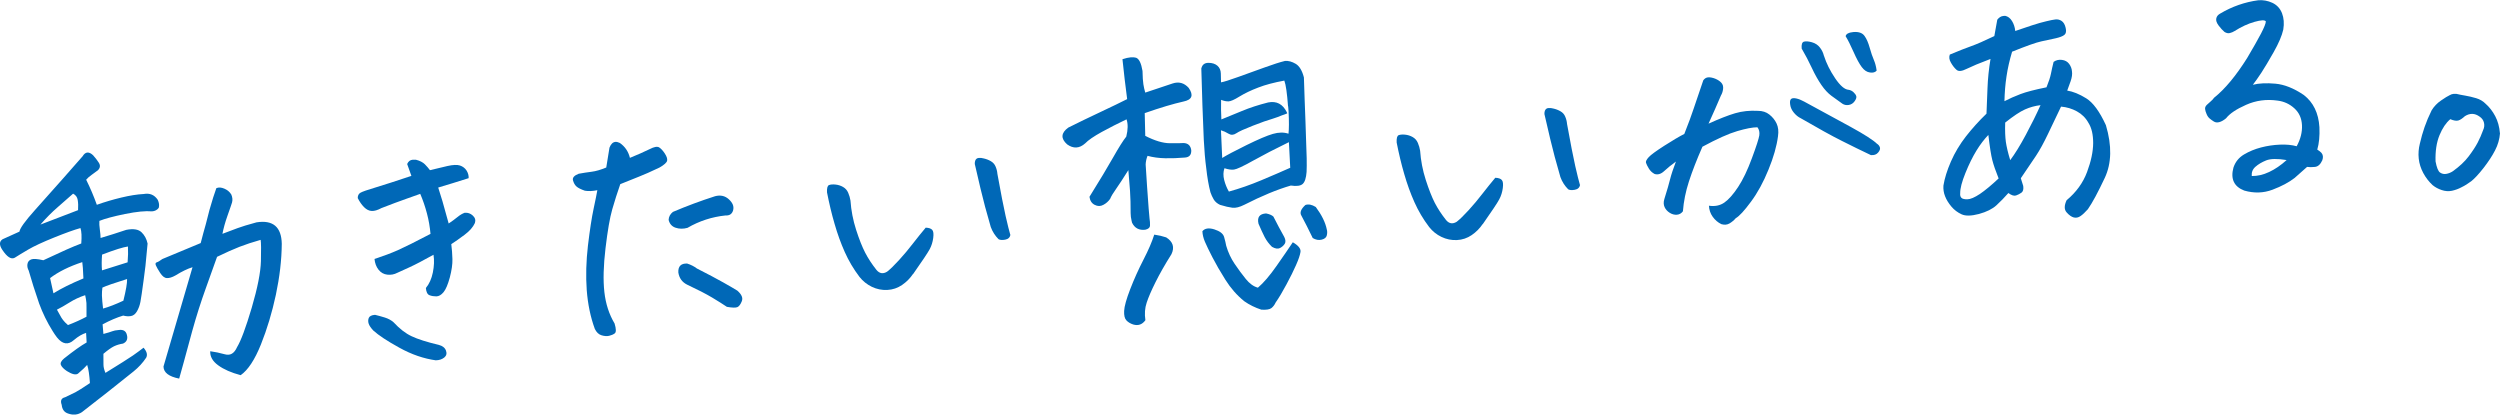 <?xml version="1.0" encoding="UTF-8"?>
<svg id="_レイヤー_2" data-name="レイヤー 2" xmlns="http://www.w3.org/2000/svg" viewBox="0 0 372.82 61.82">
  <defs>
    <style>
      .cls-1 {
        fill: #0068b7;
        stroke-width: 0px;
      }
    </style>
  </defs>
  <g id="_レイヤー_1-2" data-name="レイヤー 1">
    <g>
      <path class="cls-1" d="m15.72,55.61c2.1-1.29,3.46-2.16,4.11-2.6.64-.45,1.17-.84,1.58-1.16.49.57.62,1.06.39,1.49-.51.77-1.14,1.45-1.87,2.04-2.55,2.05-5.12,4.08-7.71,6.08-.6.4-1.28.48-2.03.22-.6-.18-.92-.62-.99-1.31-.23-.62-.06-1,.51-1.13.67-.32,1.18-.57,1.53-.74.35-.18,1.07-.63,2.17-1.37-.08-1.21-.21-2.12-.41-2.71-.24.28-.69.72-1.37,1.3-.33.23-.88.1-1.65-.38-.46-.31-.76-.61-.89-.9-.13-.29.03-.62.46-.98,1.44-1.14,2.56-1.94,3.37-2.39l-.08-1.43c-.57.17-1.17.52-1.82,1.07-.86.77-1.7.64-2.52-.39-.23-.3-.45-.62-.65-.95-.81-1.29-1.48-2.66-2.01-4.1-.63-1.83-1.15-3.47-1.56-4.92-.17-.31-.24-.63-.19-.96s.23-.57.55-.7c.32-.13.93-.09,1.82.12l3.39-1.56c.9-.4,1.65-.71,2.27-.94.08-1.02.05-1.79-.12-2.3-.91.25-2.22.72-3.93,1.41-1.71.69-3,1.29-3.87,1.8-.87.51-1.54.92-2.01,1.22-.53.28-1.14-.12-1.85-1.19-.47-.71-.46-1.24.04-1.57.19-.1,1.03-.48,2.52-1.14.07-.5.84-1.57,2.31-3.21,1.47-1.64,2.87-3.21,4.21-4.73,1.33-1.51,2.31-2.61,2.91-3.31.18-.31.39-.48.65-.54h.04c.26-.03.55.11.86.4.32.35.61.73.86,1.12.25.4.21.77-.14,1.12-.3.23-.61.46-.94.69-.33.23-.6.47-.81.72.6,1.2,1.13,2.45,1.59,3.74,1.18-.42,2.4-.78,3.65-1.08,1.25-.3,2.37-.48,3.35-.53.89-.16,1.58.12,2.08.86.21.45.26.85.15,1.21-.23.31-.57.49-1,.52-.94-.09-2.28.04-4.02.39-1.74.36-3.02.7-3.83,1.03-.03.35,0,.79.07,1.3.07.52.11.93.11,1.25,1.25-.37,2.52-.77,3.82-1.21,1.06-.21,1.81-.09,2.28.35.46.44.76,1,.91,1.69-.1,1.14-.21,2.26-.32,3.34l-.26,2.03c-.23,1.71-.39,2.82-.49,3.33-.1.52-.27.98-.51,1.4-.24.41-.54.65-.9.71-.36.06-.75.04-1.16-.07-.96.29-1.99.73-3.07,1.31l.12,1.43c.65-.17,1.09-.31,1.32-.4.22-.09.55-.16.98-.19.66-.09,1.06.15,1.2.72.17.62-.02,1.06-.58,1.31-.49.07-.93.21-1.34.4-.4.2-.93.57-1.58,1.12,0,.73,0,1.26.01,1.61,0,.35.09.75.28,1.2Zm-9.69-22.12c2.28-.87,4.15-1.58,5.61-2.15.04-.58.02-1.09-.05-1.52-.07-.43-.3-.74-.69-.94-.65.58-1.41,1.25-2.29,2.01-.88.76-1.74,1.63-2.58,2.6Zm6.24,5.6c-1.95.64-3.55,1.43-4.8,2.38.15.74.32,1.5.5,2.27,1.13-.71,2.62-1.45,4.47-2.22-.05-1.27-.11-2.08-.17-2.43Zm-2.14,9.39c1.07-.41,1.99-.83,2.77-1.25,0-.55.01-1.02,0-1.4,0-.26,0-.48-.01-.65-.04-.4-.1-.79-.19-1.16-.85.28-1.62.64-2.32,1.08-.7.44-1.33.8-1.89,1.08.24.44.47.84.67,1.2.13.22.32.45.54.69.13.13.27.27.43.4Zm5.08-8.16l3.82-1.2c.07-.85.09-1.64.05-2.36-.69.09-1.98.49-3.86,1.21-.07.88-.07,1.66-.01,2.35Zm.15,5.7c.88-.25,1.89-.64,3.04-1.18.39-1.57.57-2.64.55-3.19v-.04c-1.93.6-3.15,1.03-3.68,1.28-.05.41-.08.81-.07,1.18.02.52.07,1.17.17,1.95Zm16.91-17.96c.34-.15.73-.12,1.18.07.45.19.8.48,1.04.87.18.42.22.82.11,1.21l-.21.63c-.12.36-.28.82-.49,1.4-.33.93-.57,1.81-.73,2.63.9-.34,1.65-.62,2.26-.85.6-.23,1.55-.51,2.82-.86,2.46-.39,3.72.68,3.77,3.2-.02,2.42-.32,4.95-.88,7.6-.57,2.65-1.31,5.12-2.23,7.41-.92,2.29-1.93,3.82-3.02,4.58-1.4-.37-2.52-.86-3.35-1.47-.84-.61-1.23-1.31-1.19-2.1.68.09,1.41.24,2.2.46.79.22,1.39-.14,1.8-1.07.58-.95,1.31-2.91,2.19-5.88.87-2.97,1.33-5.29,1.37-6.96.04-1.67.03-2.73-.04-3.16-1.19.34-2.24.68-3.16,1.04-.91.36-2.03.85-3.34,1.49-.42,1.2-.98,2.78-1.7,4.75-.71,1.97-1.38,4.07-2,6.3-.62,2.23-1.04,3.79-1.27,4.67-.23.88-.46,1.69-.68,2.44-1.54-.3-2.32-.9-2.34-1.8,1.43-4.92,2.87-9.85,4.33-14.81-.71.21-1.56.62-2.55,1.23-.5.28-.92.41-1.27.39-.35-.01-.68-.27-1-.76-.32-.49-.53-.87-.64-1.12-.11-.25-.07-.41.13-.47.2-.06.47-.22.83-.49,1.38-.56,3.28-1.35,5.72-2.38.26-1.01.51-1.95.76-2.81.19-.77.38-1.49.55-2.14.4-1.4.74-2.48,1.02-3.23Z"/>
      <path class="cls-1" d="m64.65,37.99c-1.55.86-2.75,1.49-3.61,1.88-.85.4-1.45.66-1.78.81-.47.25-.97.34-1.5.28-.53-.06-.96-.3-1.31-.74-.34-.43-.54-.97-.6-1.6,1.33-.44,2.49-.87,3.48-1.31.99-.44,2.62-1.25,4.87-2.43-.09-1.01-.26-2.03-.53-3.05s-.6-2-1-2.92c-.42.15-1.13.4-2.11.75-.99.35-2.21.8-3.67,1.37-.58.31-1.07.46-1.47.43-.39-.02-.77-.21-1.12-.56-.35-.35-.67-.8-.95-1.36,0-.38.13-.64.41-.8.28-.16,1.05-.43,2.33-.81,1.27-.39,3.03-.95,5.26-1.7-.16-.48-.37-1.07-.63-1.77.17-.39.44-.61.82-.64.14-.01.3-.01.48,0,.59.15,1.04.38,1.35.69.3.31.55.6.75.87.91-.22,1.78-.43,2.6-.62.83-.19,1.45-.21,1.87-.08.42.14.75.39.98.74.23.36.34.74.32,1.15-1.64.52-3.15.99-4.54,1.4.28.91.49,1.59.64,2.06.14.47.45,1.57.92,3.3.5-.33.93-.65,1.31-.96.38-.31.74-.52,1.08-.64.46-.04.87.1,1.21.42.35.32.45.69.31,1.11-.27.6-.78,1.19-1.53,1.75-.75.56-1.41,1.03-1.99,1.4.09.72.15,1.46.17,2.23.02.77-.11,1.68-.39,2.74-.29,1.06-.6,1.79-.94,2.2-.34.41-.7.61-1.06.62-.36,0-.7-.05-1.02-.17-.32-.12-.5-.48-.55-1.08.5-.6.85-1.37,1.04-2.31.19-.95.23-1.82.1-2.62Zm.38,15.75c-1.82-.25-3.64-.87-5.46-1.88-1.82-1-3.12-1.86-3.91-2.58-.35-.38-.58-.71-.68-1.01-.1-.3-.09-.58.01-.85.11-.27.42-.43.94-.47.45.11.93.24,1.45.4.52.16.96.4,1.31.71.9.97,1.8,1.67,2.71,2.09.91.43,2.25.86,4.03,1.28.57.15.93.44,1.08.86.15.42.07.76-.26,1.03-.33.26-.74.4-1.23.41Z"/>
      <path class="cls-1" d="m89.09,28.36c-.71.15-1.34.17-1.87.08-.6-.21-1.02-.42-1.25-.63-.24-.21-.41-.52-.52-.91-.11-.4.18-.73.85-.99.66-.12,1.3-.22,1.94-.3.63-.08,1.35-.29,2.17-.63.27-1.59.43-2.58.48-2.96.21-.54.51-.83.88-.86.2-.02.42.04.67.16.77.54,1.27,1.28,1.5,2.22,1.09-.44,2.07-.88,2.94-1.3.67-.35,1.14-.43,1.42-.26.28.18.56.48.84.91.28.43.4.78.35,1.06-.05.28-.43.63-1.15,1.04-1.28.61-2.28,1.05-3,1.33-.72.28-1.66.66-2.84,1.14-.44,1.26-.84,2.51-1.2,3.77-.36,1.25-.69,3.18-1,5.78-.31,2.6-.37,4.78-.17,6.55.2,1.77.71,3.33,1.52,4.68.25.82.25,1.31.02,1.48-.23.17-.51.28-.84.36-.33.07-.7.05-1.12-.08-.42-.12-.75-.44-1-.94-.65-1.77-1.05-3.71-1.21-5.8-.15-2.09-.09-4.31.18-6.64.28-2.33.56-4.17.85-5.52.29-1.35.47-2.26.55-2.73Zm20.26,2.93c-.15.6-.53.88-1.15.84-2.02.21-3.91.82-5.68,1.85-.62.17-1.21.17-1.77-.02-.55-.18-.9-.58-1.04-1.17.02-.47.23-.86.64-1.19,2.07-.88,4.17-1.66,6.29-2.34.79-.21,1.48-.06,2.04.45.57.52.79,1.04.66,1.58Zm-6.88,8.01c.57.18,1.05.43,1.46.74,1.61.82,2.92,1.51,3.93,2.08,1.01.57,1.71.98,2.11,1.23.63.56.85,1.07.66,1.56-.19.48-.41.78-.66.89-.25.11-.78.1-1.57-.04-.53-.36-1.26-.82-2.19-1.38-.94-.56-2.19-1.2-3.76-1.94-.73-.37-1.16-.97-1.29-1.8-.05-.93.39-1.37,1.32-1.34Z"/>
      <path class="cls-1" d="m136.16,40.85c-.44.65-.98,1.2-1.64,1.65-.66.45-1.39.7-2.2.74-.81.04-1.58-.12-2.31-.47-.73-.36-1.34-.85-1.83-1.47-.89-1.17-1.62-2.41-2.2-3.71-.58-1.3-1.09-2.7-1.52-4.2-.44-1.5-.81-3.07-1.13-4.7-.03-.64.07-1,.3-1.09.22-.09.54-.12.95-.08.41.04.79.16,1.14.36.35.2.61.49.77.87.16.38.28.77.34,1.17.1,1.47.38,2.92.84,4.35.46,1.43.91,2.56,1.35,3.41.44.85,1,1.71,1.69,2.58.45.54.98.63,1.59.25.46-.36,1.05-.93,1.77-1.72.72-.79,1.41-1.61,2.07-2.47.67-.86,1.3-1.65,1.91-2.37.47.02.79.13.97.33.18.2.23.6.15,1.21-.08.6-.25,1.16-.53,1.68-.28.52-1.1,1.75-2.47,3.7Zm14.53-5.85c-.08.41-.34.66-.79.74-.44.08-.77.06-.99-.07-.51-.51-.9-1.11-1.16-1.82-.62-2.12-1.13-4.03-1.53-5.73-.4-1.69-.66-2.84-.8-3.44-.08-.23-.07-.47.02-.74.09-.24.27-.37.53-.39.23-.02.46,0,.7.07.38.08.75.22,1.08.41.33.19.58.46.72.81.15.35.24.71.27,1.09.51,2.83.92,4.92,1.22,6.26.31,1.34.54,2.28.7,2.82Z"/>
      <path class="cls-1" d="m168.01,17.79c-1.28.61-2.52,1.24-3.71,1.89-1.19.66-2.01,1.22-2.47,1.7-.86.77-1.76.82-2.69.15-.98-.87-.92-1.71.17-2.5,1.48-.74,3.06-1.51,4.77-2.31,1.7-.8,3.04-1.45,4.01-1.94-.26-1.95-.49-3.94-.7-5.95.48-.16.89-.25,1.24-.28.32-.03.58,0,.79.06.45.16.77.82.96,1.97.02.9.06,1.56.13,1.99.07.43.16.84.28,1.24,1.36-.44,2.71-.89,4.07-1.36.93-.31,1.74-.09,2.41.66.76,1.1.5,1.77-.78,2.03-1.51.34-3.44.91-5.78,1.73.04,1.42.06,2.55.08,3.39,1.4.72,2.62,1.09,3.65,1.1,1.03.01,1.72,0,2.07-.03.67.03,1.05.39,1.14,1.08.03.69-.3,1.06-1,1.09-.95.08-1.91.12-2.87.1-.96-.02-1.84-.14-2.65-.36-.17.42-.26.85-.28,1.29.14,2.23.28,4.42.45,6.59l.13,1.47c.06.34.08.68.07,1.02-.01.34-.25.55-.71.65-.92.11-1.58-.24-1.97-1.05l-.07-.3c-.09-.37-.14-.74-.14-1.12,0-1.22-.02-2.32-.09-3.3-.07-.98-.16-2.02-.25-3.12-.79,1.26-1.4,2.19-1.83,2.8-.43.6-.73,1.1-.89,1.49-.26.37-.59.67-1.01.89-.42.23-.84.23-1.29,0-.44-.22-.7-.62-.78-1.2,1.53-2.46,2.71-4.42,3.54-5.89.83-1.47,1.48-2.5,1.95-3.09.26-1.04.27-1.9.04-2.57Zm4.12,17.2c.65.09,1.24.23,1.78.41,1.01.64,1.28,1.47.79,2.5-.97,1.54-1.76,2.93-2.38,4.18-.62,1.24-1.06,2.26-1.32,3.06-.27.79-.33,1.66-.19,2.61-.47.65-1.07.86-1.82.64-.42-.14-.76-.34-1.01-.61-.26-.27-.37-.74-.34-1.41.03-.67.33-1.76.91-3.26.58-1.5,1.24-2.96,1.97-4.38.73-1.41,1.27-2.66,1.61-3.74Zm7.03-24.81c.13-.53.47-.8,1.04-.81.57,0,1.01.14,1.35.43.33.29.5.68.51,1.15.01.48.02.92.03,1.33.4-.06,1.27-.34,2.61-.82,1.34-.48,2.64-.95,3.91-1.41,1.27-.46,2.27-.78,3.01-.96.52-.05,1.05.1,1.61.43.55.33.96,1.01,1.22,2.03.04,1.19.08,2.29.11,3.3.09,2.4.17,4.37.21,5.91.1,2.17.13,3.8.08,4.88-.07.91-.26,1.5-.58,1.79-.32.29-.91.37-1.77.24-2.01.58-4.33,1.54-6.94,2.87-.7.35-1.29.5-1.77.44-.49-.06-1.1-.2-1.85-.43-.42-.2-.74-.47-.94-.81-.2-.35-.37-.7-.49-1.07-.26-.99-.47-2.18-.62-3.56-.17-1.26-.29-2.68-.37-4.24-.15-3.33-.27-6.89-.37-10.69Zm13.65,25.96c.83.48,1.2.96,1.13,1.43-.07.47-.29,1.12-.66,1.95-.36.83-.84,1.79-1.43,2.89-.59,1.1-1.12,2-1.62,2.71-.15.33-.35.6-.62.82-.27.21-.77.29-1.51.24-.93-.3-1.78-.72-2.55-1.26-1.1-.89-2.03-1.96-2.81-3.2-.78-1.24-1.42-2.35-1.93-3.34-.51-.99-.88-1.76-1.12-2.32-.24-.56-.36-1.09-.38-1.58.37-.44.96-.53,1.79-.27.82.26,1.31.64,1.45,1.14.14.5.25.93.31,1.3.29.99.71,1.89,1.26,2.7.55.81,1.1,1.56,1.66,2.25s1.16,1.13,1.81,1.3c.84-.71,1.76-1.79,2.77-3.23,1.01-1.44,1.82-2.62,2.44-3.55Zm-.73-20.29c-.14-1.93-.32-3.21-.55-3.83-1.52.28-2.82.62-3.9,1.04-1.08.41-2.01.86-2.78,1.33-.77.48-1.32.72-1.64.73-.32.01-.69-.06-1.11-.23-.03,1.02-.01,1.99.04,2.92.84-.34,1.86-.75,3.05-1.25,1.19-.5,2.5-.92,3.92-1.28,1.26-.25,2.18.23,2.79,1.46l.06.17c-.25.11-.5.2-.76.28-.45.19-.91.36-1.39.51-.74.21-1.73.56-2.98,1.05-1.25.49-2.08.86-2.47,1.13-.4.27-.78.29-1.15.06s-.75-.4-1.13-.51c.04,1.07.1,2.42.18,4.04v.09c.64-.4,1.84-1.04,3.61-1.91,1.77-.87,3.08-1.43,3.95-1.68s1.64-.26,2.33-.03c.08-.7.09-1.82.01-3.36l-.06-.73Zm-9.48,9.24c-.19.54-.2,1.12-.04,1.75.16.62.39,1.2.7,1.73,1.56-.43,3.17-.99,4.84-1.69,1.67-.7,3.1-1.32,4.31-1.86-.07-1.48-.14-2.75-.2-3.82-2.04.99-3.81,1.91-5.32,2.75-1.51.85-2.47,1.29-2.87,1.34-.4.05-.87-.02-1.41-.2Zm6.21,6.74c.5.1.87.26,1.09.47.35.7.62,1.22.81,1.56.19.35.46.84.81,1.48.21.42.23.76.07,1.02-.17.26-.4.47-.71.63-.31.16-.7.1-1.19-.18-.44-.43-.81-.91-1.09-1.45-.28-.54-.58-1.21-.92-1.99-.23-.97.15-1.48,1.13-1.54Zm6.95,3.66c-.6-1.25-1.17-2.37-1.69-3.34-.27-.44-.07-.97.6-1.58.45-.16.97-.06,1.55.3.89,1.2,1.44,2.32,1.64,3.34.08.25.08.54.01.87-.07.33-.33.55-.77.66-.44.11-.89.03-1.35-.25Z"/>
      <path class="cls-1" d="m221.11,33.41c-.44.65-.98,1.2-1.64,1.65-.66.45-1.39.7-2.2.74-.81.04-1.58-.12-2.31-.47s-1.34-.85-1.83-1.47c-.89-1.17-1.62-2.41-2.2-3.71-.58-1.3-1.09-2.7-1.52-4.2-.44-1.5-.81-3.07-1.13-4.7-.03-.64.07-1,.3-1.09.22-.09.54-.12.95-.08.41.04.79.16,1.14.36.35.2.61.49.77.87.16.38.28.77.34,1.17.1,1.47.38,2.92.84,4.35.46,1.43.91,2.56,1.34,3.41.44.85,1,1.71,1.69,2.58.45.54.98.63,1.59.25.46-.36,1.05-.93,1.77-1.72.72-.79,1.41-1.61,2.07-2.47.67-.86,1.3-1.65,1.91-2.37.47.02.79.13.97.33.18.2.23.6.15,1.21-.08.6-.25,1.16-.53,1.68-.27.52-1.1,1.75-2.46,3.7Zm14.53-5.85c-.08.41-.34.66-.79.74-.44.08-.77.06-.99-.07-.51-.51-.9-1.11-1.16-1.82-.62-2.12-1.13-4.03-1.53-5.73-.4-1.69-.66-2.84-.8-3.44-.08-.23-.07-.47.02-.74.1-.24.27-.37.53-.39.23-.02.46,0,.7.07.38.08.75.22,1.08.41.34.19.58.46.72.81.15.35.24.71.27,1.09.51,2.83.92,4.92,1.22,6.26.31,1.34.54,2.28.7,2.82Z"/>
      <path class="cls-1" d="m254.87,30.68c.88.13,1.65-.03,2.29-.48.64-.45,1.32-1.22,2.04-2.31.72-1.09,1.41-2.53,2.06-4.3.66-1.77,1.02-2.9,1.1-3.39.07-.49-.02-.89-.28-1.22-.73,0-1.73.2-3,.57-1.27.37-3.01,1.15-5.2,2.33-.85,1.93-1.52,3.66-2.01,5.17-.49,1.51-.79,3-.9,4.46-.23.31-.53.48-.89.51-.36.03-.72-.06-1.07-.28-.35-.22-.61-.5-.77-.85-.16-.35-.18-.75-.04-1.2.41-1.31.7-2.31.87-3,.17-.68.46-1.55.86-2.6-.68.5-1.27.97-1.75,1.42-.48.45-.97.59-1.44.43-.37-.2-.65-.47-.86-.82s-.35-.63-.42-.86c-.05-.2.09-.47.41-.82.32-.35,1.1-.92,2.33-1.71,1.24-.79,2.23-1.38,2.98-1.76.62-1.56,1.08-2.82,1.39-3.76.31-.94.79-2.36,1.44-4.24.21-.28.46-.43.77-.44.3-.01.64.06,1.02.21.38.16.68.36.9.6.22.24.31.55.26.94s-.16.7-.31.94c-.24.57-.54,1.26-.89,2.06-.35.8-.67,1.52-.97,2.16,1.59-.72,2.91-1.24,3.96-1.55,1.05-.31,2.19-.43,3.41-.36.67,0,1.24.18,1.7.55.47.37.83.81,1.08,1.34.25.53.32,1.16.21,1.9-.19,1.47-.66,3.13-1.42,4.98-.75,1.85-1.62,3.45-2.61,4.78-.99,1.34-1.74,2.16-2.27,2.46-.26.31-.58.57-.93.78-.36.21-.76.24-1.21.11-.52-.25-.95-.62-1.3-1.11-.35-.49-.53-1.04-.56-1.65Zm14.11-15.57c2.59,1.4,4.93,2.67,7,3.81,2.08,1.14,3.38,1.98,3.92,2.51.21.13.36.3.44.53.08.23,0,.49-.26.79-.25.3-.61.42-1.08.38-1.4-.66-2.84-1.37-4.35-2.13-1.5-.75-3.54-1.88-6.11-3.37-.36-.17-.7-.44-1.01-.81-.31-.37-.5-.76-.56-1.19-.07-.43-.03-.72.12-.86.15-.14.41-.17.78-.09.37.08.74.23,1.1.43Zm3.02-6.8c.36,1.13.92,2.25,1.67,3.36.75,1.11,1.42,1.68,2,1.72.27.04.51.15.73.35.22.2.36.4.42.59.06.2-.02.45-.24.76-.22.31-.51.5-.87.56-.36.06-.67,0-.95-.18-.59-.41-1.14-.81-1.65-1.19-.51-.38-1.01-.91-1.49-1.61-.48-.7-.96-1.54-1.42-2.53-.46-.99-.97-1.96-1.52-2.9-.05-.61.06-.95.34-1.03.28-.08.68-.05,1.18.09.51.14.91.41,1.2.79.3.38.49.79.59,1.21Zm3.23-2.9c.08-.36.45-.56,1.08-.62.06,0,.11-.01.17-.02.75-.04,1.28.16,1.58.6.3.41.55.99.76,1.74.21.75.42,1.36.62,1.82.2.46.34.99.42,1.6-.21.25-.54.35-1,.28-.46-.06-.86-.33-1.22-.81-.36-.48-.77-1.23-1.22-2.25-.45-1.02-.85-1.81-1.19-2.36Z"/>
      <path class="cls-1" d="m299.51,28.78c-.58.66-1.17,1.27-1.78,1.83-.61.56-1.48.99-2.61,1.3-1.14.3-2,.32-2.59.05-.59-.27-1.1-.65-1.52-1.15-.42-.5-.74-1.01-.94-1.53-.21-.52-.29-1.06-.25-1.61.17-1.06.54-2.26,1.12-3.59.58-1.33,1.34-2.59,2.26-3.77.93-1.18,1.94-2.3,3.04-3.36.05-1.11.1-2.37.15-3.78.05-1.41.2-2.87.45-4.38-.98.38-1.69.66-2.13.84-.43.18-.92.4-1.45.65-.7.35-1.19.4-1.49.13-.3-.26-.58-.62-.83-1.06-.26-.44-.31-.84-.17-1.21,1.32-.55,2.38-.97,3.2-1.26.82-.29,1.96-.79,3.44-1.5.16-.83.31-1.64.44-2.44.26-.34.56-.53.91-.56.09,0,.17-.02.26-.02.41.08.76.34,1.03.78.27.44.43.94.48,1.48.79-.27,1.61-.55,2.46-.83.85-.28,1.57-.48,2.17-.62.57-.14,1.02-.23,1.35-.27.33-.04.64.03.93.22.29.19.5.54.61,1.04.12.5.05.85-.19,1.04-.24.2-.67.36-1.26.5-.66.14-1.38.3-2.18.47-.8.17-2.25.69-4.36,1.54-.38,1.28-.66,2.5-.83,3.67-.18,1.16-.28,2.4-.31,3.71.75-.39,1.55-.74,2.39-1.06.84-.32,2.14-.66,3.88-1.01.33-.81.56-1.5.67-2.06.11-.56.24-1.14.39-1.73.35-.26.77-.36,1.24-.3.47.06.83.26,1.08.6.25.34.39.71.42,1.12.06.4,0,.89-.2,1.46-.2.57-.37,1.04-.51,1.4.85.13,1.79.51,2.83,1.15,1.03.64,2.01,1.98,2.94,4.01.91,3.06.85,5.67-.16,7.84-1.02,2.17-1.86,3.73-2.53,4.69-.42.47-.79.82-1.11,1.03-.32.22-.64.28-.99.2-.34-.09-.7-.34-1.07-.76-.37-.42-.37-1.02,0-1.81,1.44-1.2,2.45-2.6,3.05-4.21.6-1.61.9-3.04.91-4.31,0-1.27-.23-2.27-.7-3.01-.41-.75-.99-1.32-1.72-1.72-.73-.4-1.52-.64-2.37-.71-.64,1.34-1.28,2.68-1.92,4.02-.64,1.35-1.25,2.46-1.82,3.32-.58.86-1.33,1.98-2.26,3.34l.36,1.15c.07.49-.02.82-.26,1-.25.18-.52.32-.81.42-.3.1-.68-.02-1.14-.36Zm-2.98-8.67c-.61.64-1.21,1.41-1.78,2.34s-1.12,2.04-1.65,3.35c-.53,1.31-.79,2.31-.78,3.01-.03.29.02.52.17.68.15.16.45.24.91.23.46-.01,1.08-.28,1.85-.79.77-.52,1.7-1.29,2.8-2.32-.45-1.12-.76-2.03-.94-2.73-.18-.7-.38-1.95-.59-3.76Zm2.5-1.83c-.04,1.2,0,2.16.1,2.89.11.73.32,1.64.65,2.71.7-.93,1.48-2.19,2.33-3.78.85-1.58,1.58-3.06,2.19-4.42-.81.1-1.58.31-2.32.64s-1.72.98-2.95,1.96Z"/>
      <path class="cls-1" d="m335.97,12.64c.91-.23,2.03-.28,3.36-.16,1.33.12,2.74.68,4.22,1.68,1.43,1.1,2.21,2.7,2.34,4.81.06,1.3-.05,2.42-.32,3.34.21.13.42.28.61.47.26.3.3.67.14,1.12-.27.6-.63.94-1.09.99-.46.05-.85.05-1.18,0-.7.64-1.32,1.19-1.86,1.65-.84.65-1.94,1.24-3.29,1.75-1.35.51-2.76.55-4.22.13-1.53-.59-2.07-1.74-1.61-3.43.28-.84.8-1.49,1.57-1.95.77-.46,1.62-.81,2.54-1.05.92-.24,1.86-.38,2.82-.42.96-.04,1.79.04,2.5.24.58-1.07.84-2.11.79-3.14-.05-1.03-.42-1.87-1.14-2.52-.71-.65-1.55-1.03-2.52-1.15-1.65-.23-3.21-.02-4.67.63-1.47.65-2.46,1.32-2.99,2.01-.35.29-.68.48-1,.57-.31.09-.58.06-.81-.08-.23-.14-.44-.29-.63-.45-.19-.16-.35-.38-.47-.68-.13-.29-.2-.55-.22-.76s.07-.42.27-.61c.2-.19.4-.37.59-.53.19-.16.35-.33.48-.52,1.63-1.3,3.27-3.28,4.93-5.92.91-1.53,1.6-2.76,2.08-3.67.47-.91.71-1.51.71-1.81-.17-.22-.73-.19-1.69.08-.96.27-1.96.73-2.97,1.37-.22.14-.46.24-.71.3-.26.07-.52,0-.8-.17-.28-.24-.57-.55-.87-.95-.3-.4-.42-.75-.35-1.06.06-.31.26-.55.59-.73,1.77-1.05,3.66-1.71,5.67-1.98.72-.06,1.42.07,2.1.38.68.32,1.16.84,1.44,1.55.28.72.34,1.53.19,2.45-.21.92-.69,2.04-1.43,3.35-.74,1.31-1.36,2.34-1.84,3.08-.49.74-.91,1.34-1.28,1.81Zm-.16,13.61c.84.01,1.7-.18,2.58-.6.88-.41,1.75-1,2.61-1.78-1.39-.23-2.4-.21-3.05.05-.65.26-1.18.58-1.6.95-.42.37-.6.83-.55,1.38Z"/>
      <path class="cls-1" d="m372.82,19.88c-.07.88-.31,1.73-.74,2.55-.42.82-1,1.7-1.73,2.64-.73.93-1.34,1.58-1.81,1.95-.48.36-.97.67-1.47.91-.44.24-.92.41-1.42.52-.5.1-1.01.07-1.53-.11-.52-.17-.97-.42-1.35-.73-.57-.53-1.04-1.14-1.4-1.82s-.59-1.39-.67-2.14c-.08-.75-.02-1.49.17-2.24.19-.83.42-1.65.7-2.46.28-.81.63-1.64,1.05-2.49.35-.58.82-1.07,1.4-1.47.58-.4,1.02-.67,1.32-.81.17-.1.35-.16.55-.18.12-.01.26,0,.44,0,.36.09.79.17,1.31.26.52.09,1.06.21,1.62.38.57.17,1.04.45,1.43.85.57.5,1.04,1.12,1.42,1.84.38.72.62,1.57.7,2.55Zm-7.42-2.1c-.62.52-1.16,1.31-1.6,2.38-.44,1.07-.64,2.37-.59,3.91.17.91.39,1.47.67,1.66.28.19.59.26.93.2.34-.06.67-.19.97-.39.98-.7,1.77-1.43,2.36-2.21.59-.78,1.03-1.46,1.35-2.06.31-.59.58-1.22.82-1.88.17-.36.21-.73.12-1.1-.09-.37-.31-.67-.65-.9-.71-.52-1.44-.54-2.19-.07-.38.35-.71.57-.99.65-.28.08-.68.02-1.2-.2Z"/>
    </g>
  </g>
</svg>